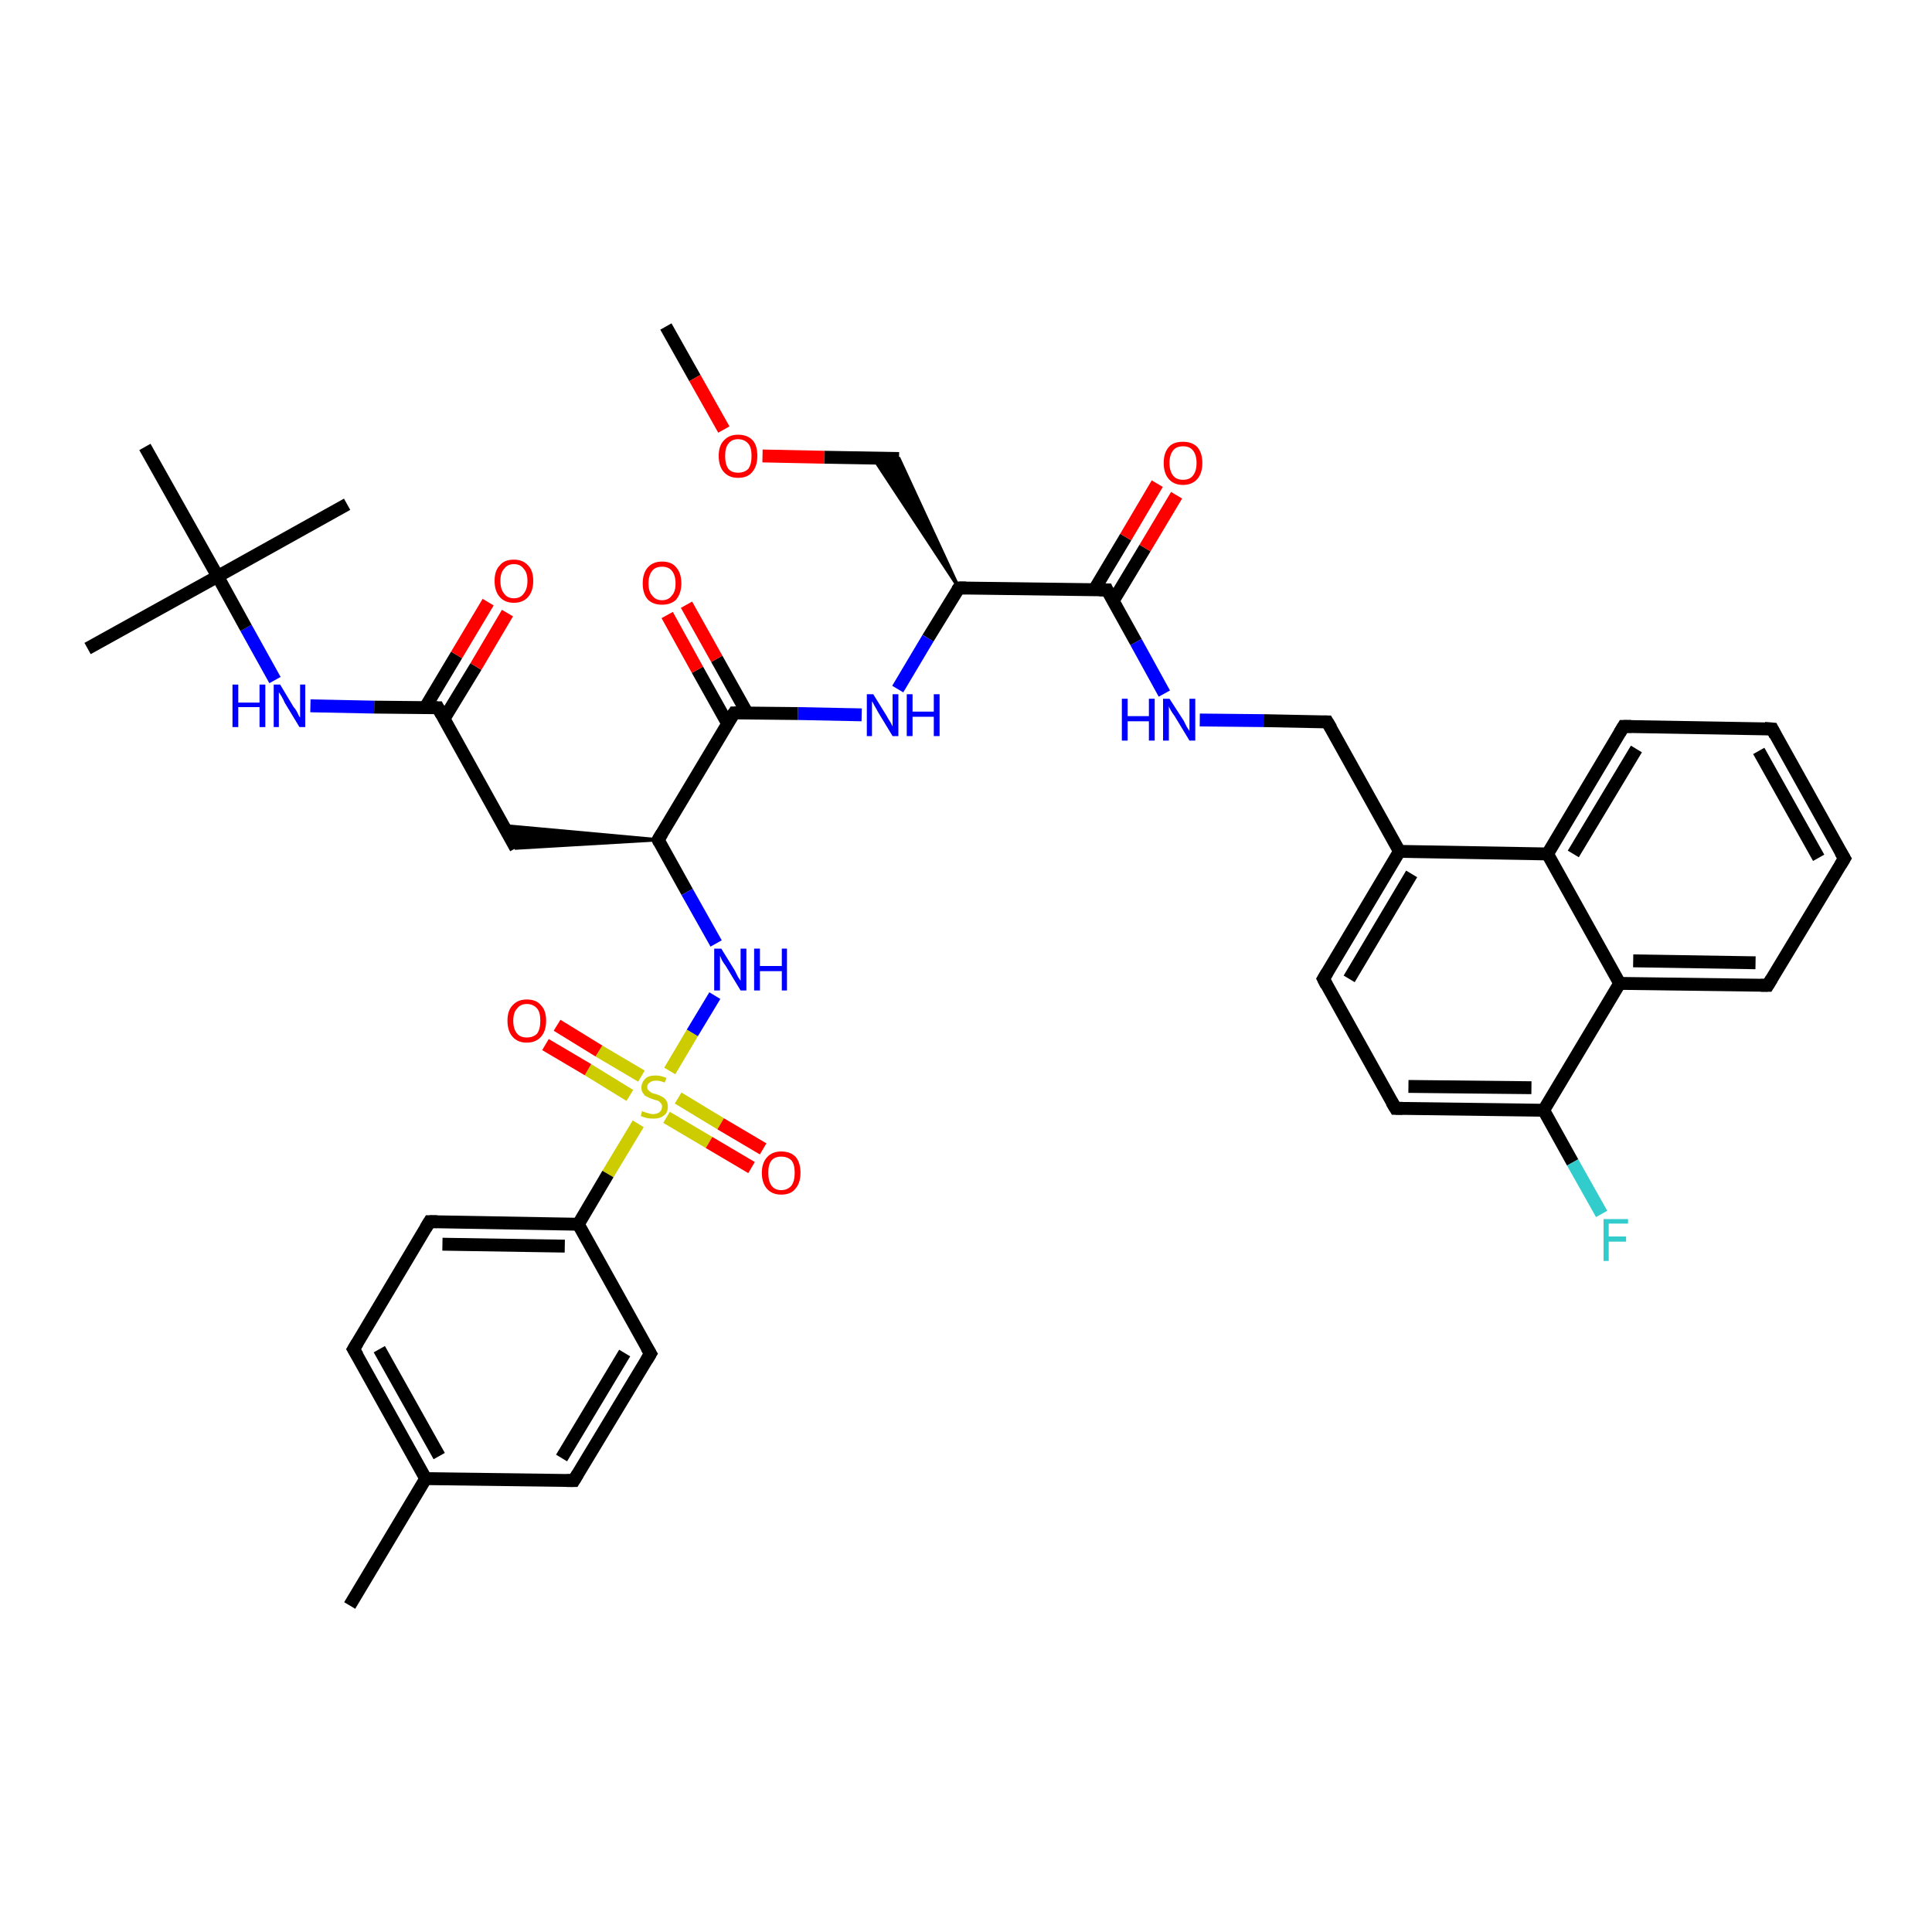 <?xml version='1.0' encoding='iso-8859-1'?>
<svg version='1.1' baseProfile='full'
              xmlns='http://www.w3.org/2000/svg'
                      xmlns:rdkit='http://www.rdkit.org/xml'
                      xmlns:xlink='http://www.w3.org/1999/xlink'
                  xml:space='preserve'
width='300px' height='300px' viewBox='0 0 300 300'>
<!-- END OF HEADER -->
<rect style='opacity:1.0;fill:#FFFFFF;stroke:none' width='300.0' height='300.0' x='0.0' y='0.0'> </rect>
<path class='bond-0 atom-0 atom-1' d='M 103.4,50.7 L 107.9,58.7' style='fill:none;fill-rule:evenodd;stroke:#000000;stroke-width:2.0px;stroke-linecap:butt;stroke-linejoin:miter;stroke-opacity:1' />
<path class='bond-0 atom-0 atom-1' d='M 107.9,58.7 L 112.4,66.7' style='fill:none;fill-rule:evenodd;stroke:#FF0000;stroke-width:2.0px;stroke-linecap:butt;stroke-linejoin:miter;stroke-opacity:1' />
<path class='bond-1 atom-1 atom-2' d='M 118.4,70.8 L 128.0,71.0' style='fill:none;fill-rule:evenodd;stroke:#FF0000;stroke-width:2.0px;stroke-linecap:butt;stroke-linejoin:miter;stroke-opacity:1' />
<path class='bond-1 atom-1 atom-2' d='M 128.0,71.0 L 139.6,71.2' style='fill:none;fill-rule:evenodd;stroke:#000000;stroke-width:2.0px;stroke-linecap:butt;stroke-linejoin:miter;stroke-opacity:1' />
<path class='bond-2 atom-3 atom-2' d='M 148.9,91.3 L 135.6,71.1 L 139.6,71.2 Z' style='fill:#000000;fill-rule:evenodd;fill-opacity:1;stroke:#000000;stroke-width:0.5px;stroke-linecap:butt;stroke-linejoin:miter;stroke-opacity:1;' />
<path class='bond-3 atom-3 atom-4' d='M 148.9,91.3 L 144.1,99.1' style='fill:none;fill-rule:evenodd;stroke:#000000;stroke-width:2.0px;stroke-linecap:butt;stroke-linejoin:miter;stroke-opacity:1' />
<path class='bond-3 atom-3 atom-4' d='M 144.1,99.1 L 139.4,107.0' style='fill:none;fill-rule:evenodd;stroke:#0000FF;stroke-width:2.0px;stroke-linecap:butt;stroke-linejoin:miter;stroke-opacity:1' />
<path class='bond-4 atom-4 atom-5' d='M 133.8,111.0 L 123.9,110.8' style='fill:none;fill-rule:evenodd;stroke:#0000FF;stroke-width:2.0px;stroke-linecap:butt;stroke-linejoin:miter;stroke-opacity:1' />
<path class='bond-4 atom-4 atom-5' d='M 123.9,110.8 L 114.0,110.7' style='fill:none;fill-rule:evenodd;stroke:#000000;stroke-width:2.0px;stroke-linecap:butt;stroke-linejoin:miter;stroke-opacity:1' />
<path class='bond-5 atom-5 atom-6' d='M 116.0,110.7 L 111.3,102.3' style='fill:none;fill-rule:evenodd;stroke:#000000;stroke-width:2.0px;stroke-linecap:butt;stroke-linejoin:miter;stroke-opacity:1' />
<path class='bond-5 atom-5 atom-6' d='M 111.3,102.3 L 106.6,93.9' style='fill:none;fill-rule:evenodd;stroke:#FF0000;stroke-width:2.0px;stroke-linecap:butt;stroke-linejoin:miter;stroke-opacity:1' />
<path class='bond-5 atom-5 atom-6' d='M 113.0,112.4 L 108.3,104.0' style='fill:none;fill-rule:evenodd;stroke:#000000;stroke-width:2.0px;stroke-linecap:butt;stroke-linejoin:miter;stroke-opacity:1' />
<path class='bond-5 atom-5 atom-6' d='M 108.3,104.0 L 103.6,95.5' style='fill:none;fill-rule:evenodd;stroke:#FF0000;stroke-width:2.0px;stroke-linecap:butt;stroke-linejoin:miter;stroke-opacity:1' />
<path class='bond-6 atom-5 atom-7' d='M 114.0,110.7 L 102.2,130.4' style='fill:none;fill-rule:evenodd;stroke:#000000;stroke-width:2.0px;stroke-linecap:butt;stroke-linejoin:miter;stroke-opacity:1' />
<path class='bond-7 atom-7 atom-8' d='M 102.2,130.4 L 80.1,131.7 L 78.2,128.2 Z' style='fill:#000000;fill-rule:evenodd;fill-opacity:1;stroke:#000000;stroke-width:0.5px;stroke-linecap:butt;stroke-linejoin:miter;stroke-opacity:1;' />
<path class='bond-8 atom-8 atom-9' d='M 80.1,131.7 L 68.0,109.9' style='fill:none;fill-rule:evenodd;stroke:#000000;stroke-width:2.0px;stroke-linecap:butt;stroke-linejoin:miter;stroke-opacity:1' />
<path class='bond-9 atom-9 atom-10' d='M 68.9,111.7 L 73.9,103.5' style='fill:none;fill-rule:evenodd;stroke:#000000;stroke-width:2.0px;stroke-linecap:butt;stroke-linejoin:miter;stroke-opacity:1' />
<path class='bond-9 atom-9 atom-10' d='M 73.9,103.5 L 78.8,95.2' style='fill:none;fill-rule:evenodd;stroke:#FF0000;stroke-width:2.0px;stroke-linecap:butt;stroke-linejoin:miter;stroke-opacity:1' />
<path class='bond-9 atom-9 atom-10' d='M 66.0,109.9 L 70.9,101.7' style='fill:none;fill-rule:evenodd;stroke:#000000;stroke-width:2.0px;stroke-linecap:butt;stroke-linejoin:miter;stroke-opacity:1' />
<path class='bond-9 atom-9 atom-10' d='M 70.9,101.7 L 75.8,93.5' style='fill:none;fill-rule:evenodd;stroke:#FF0000;stroke-width:2.0px;stroke-linecap:butt;stroke-linejoin:miter;stroke-opacity:1' />
<path class='bond-10 atom-9 atom-11' d='M 68.0,109.9 L 58.1,109.8' style='fill:none;fill-rule:evenodd;stroke:#000000;stroke-width:2.0px;stroke-linecap:butt;stroke-linejoin:miter;stroke-opacity:1' />
<path class='bond-10 atom-9 atom-11' d='M 58.1,109.8 L 48.2,109.6' style='fill:none;fill-rule:evenodd;stroke:#0000FF;stroke-width:2.0px;stroke-linecap:butt;stroke-linejoin:miter;stroke-opacity:1' />
<path class='bond-11 atom-11 atom-12' d='M 42.7,105.6 L 38.2,97.5' style='fill:none;fill-rule:evenodd;stroke:#0000FF;stroke-width:2.0px;stroke-linecap:butt;stroke-linejoin:miter;stroke-opacity:1' />
<path class='bond-11 atom-11 atom-12' d='M 38.2,97.5 L 33.8,89.5' style='fill:none;fill-rule:evenodd;stroke:#000000;stroke-width:2.0px;stroke-linecap:butt;stroke-linejoin:miter;stroke-opacity:1' />
<path class='bond-12 atom-12 atom-13' d='M 33.8,89.5 L 13.6,100.7' style='fill:none;fill-rule:evenodd;stroke:#000000;stroke-width:2.0px;stroke-linecap:butt;stroke-linejoin:miter;stroke-opacity:1' />
<path class='bond-13 atom-12 atom-14' d='M 33.8,89.5 L 53.9,78.3' style='fill:none;fill-rule:evenodd;stroke:#000000;stroke-width:2.0px;stroke-linecap:butt;stroke-linejoin:miter;stroke-opacity:1' />
<path class='bond-14 atom-12 atom-15' d='M 33.8,89.5 L 22.5,69.4' style='fill:none;fill-rule:evenodd;stroke:#000000;stroke-width:2.0px;stroke-linecap:butt;stroke-linejoin:miter;stroke-opacity:1' />
<path class='bond-15 atom-7 atom-16' d='M 102.2,130.4 L 106.7,138.5' style='fill:none;fill-rule:evenodd;stroke:#000000;stroke-width:2.0px;stroke-linecap:butt;stroke-linejoin:miter;stroke-opacity:1' />
<path class='bond-15 atom-7 atom-16' d='M 106.7,138.5 L 111.2,146.5' style='fill:none;fill-rule:evenodd;stroke:#0000FF;stroke-width:2.0px;stroke-linecap:butt;stroke-linejoin:miter;stroke-opacity:1' />
<path class='bond-16 atom-16 atom-17' d='M 111.0,154.6 L 107.5,160.4' style='fill:none;fill-rule:evenodd;stroke:#0000FF;stroke-width:2.0px;stroke-linecap:butt;stroke-linejoin:miter;stroke-opacity:1' />
<path class='bond-16 atom-16 atom-17' d='M 107.5,160.4 L 104.0,166.3' style='fill:none;fill-rule:evenodd;stroke:#CCCC00;stroke-width:2.0px;stroke-linecap:butt;stroke-linejoin:miter;stroke-opacity:1' />
<path class='bond-17 atom-17 atom-18' d='M 99.6,167.1 L 93.0,163.2' style='fill:none;fill-rule:evenodd;stroke:#CCCC00;stroke-width:2.0px;stroke-linecap:butt;stroke-linejoin:miter;stroke-opacity:1' />
<path class='bond-17 atom-17 atom-18' d='M 93.0,163.2 L 86.5,159.2' style='fill:none;fill-rule:evenodd;stroke:#FF0000;stroke-width:2.0px;stroke-linecap:butt;stroke-linejoin:miter;stroke-opacity:1' />
<path class='bond-17 atom-17 atom-18' d='M 97.8,170.1 L 91.3,166.1' style='fill:none;fill-rule:evenodd;stroke:#CCCC00;stroke-width:2.0px;stroke-linecap:butt;stroke-linejoin:miter;stroke-opacity:1' />
<path class='bond-17 atom-17 atom-18' d='M 91.3,166.1 L 84.7,162.2' style='fill:none;fill-rule:evenodd;stroke:#FF0000;stroke-width:2.0px;stroke-linecap:butt;stroke-linejoin:miter;stroke-opacity:1' />
<path class='bond-18 atom-17 atom-19' d='M 103.5,173.5 L 110.1,177.4' style='fill:none;fill-rule:evenodd;stroke:#CCCC00;stroke-width:2.0px;stroke-linecap:butt;stroke-linejoin:miter;stroke-opacity:1' />
<path class='bond-18 atom-17 atom-19' d='M 110.1,177.4 L 116.7,181.3' style='fill:none;fill-rule:evenodd;stroke:#FF0000;stroke-width:2.0px;stroke-linecap:butt;stroke-linejoin:miter;stroke-opacity:1' />
<path class='bond-18 atom-17 atom-19' d='M 105.3,170.5 L 111.9,174.5' style='fill:none;fill-rule:evenodd;stroke:#CCCC00;stroke-width:2.0px;stroke-linecap:butt;stroke-linejoin:miter;stroke-opacity:1' />
<path class='bond-18 atom-17 atom-19' d='M 111.9,174.5 L 118.5,178.4' style='fill:none;fill-rule:evenodd;stroke:#FF0000;stroke-width:2.0px;stroke-linecap:butt;stroke-linejoin:miter;stroke-opacity:1' />
<path class='bond-19 atom-17 atom-20' d='M 99.1,174.5 L 94.4,182.3' style='fill:none;fill-rule:evenodd;stroke:#CCCC00;stroke-width:2.0px;stroke-linecap:butt;stroke-linejoin:miter;stroke-opacity:1' />
<path class='bond-19 atom-17 atom-20' d='M 94.4,182.3 L 89.8,190.1' style='fill:none;fill-rule:evenodd;stroke:#000000;stroke-width:2.0px;stroke-linecap:butt;stroke-linejoin:miter;stroke-opacity:1' />
<path class='bond-20 atom-20 atom-21' d='M 89.8,190.1 L 66.7,189.7' style='fill:none;fill-rule:evenodd;stroke:#000000;stroke-width:2.0px;stroke-linecap:butt;stroke-linejoin:miter;stroke-opacity:1' />
<path class='bond-20 atom-20 atom-21' d='M 87.7,193.5 L 68.7,193.2' style='fill:none;fill-rule:evenodd;stroke:#000000;stroke-width:2.0px;stroke-linecap:butt;stroke-linejoin:miter;stroke-opacity:1' />
<path class='bond-21 atom-21 atom-22' d='M 66.7,189.7 L 54.9,209.5' style='fill:none;fill-rule:evenodd;stroke:#000000;stroke-width:2.0px;stroke-linecap:butt;stroke-linejoin:miter;stroke-opacity:1' />
<path class='bond-22 atom-22 atom-23' d='M 54.9,209.5 L 66.1,229.6' style='fill:none;fill-rule:evenodd;stroke:#000000;stroke-width:2.0px;stroke-linecap:butt;stroke-linejoin:miter;stroke-opacity:1' />
<path class='bond-22 atom-22 atom-23' d='M 58.9,209.5 L 68.2,226.1' style='fill:none;fill-rule:evenodd;stroke:#000000;stroke-width:2.0px;stroke-linecap:butt;stroke-linejoin:miter;stroke-opacity:1' />
<path class='bond-23 atom-23 atom-24' d='M 66.1,229.6 L 54.3,249.3' style='fill:none;fill-rule:evenodd;stroke:#000000;stroke-width:2.0px;stroke-linecap:butt;stroke-linejoin:miter;stroke-opacity:1' />
<path class='bond-24 atom-23 atom-25' d='M 66.1,229.6 L 89.1,229.9' style='fill:none;fill-rule:evenodd;stroke:#000000;stroke-width:2.0px;stroke-linecap:butt;stroke-linejoin:miter;stroke-opacity:1' />
<path class='bond-25 atom-25 atom-26' d='M 89.1,229.9 L 101.0,210.2' style='fill:none;fill-rule:evenodd;stroke:#000000;stroke-width:2.0px;stroke-linecap:butt;stroke-linejoin:miter;stroke-opacity:1' />
<path class='bond-25 atom-25 atom-26' d='M 87.2,226.4 L 97.0,210.1' style='fill:none;fill-rule:evenodd;stroke:#000000;stroke-width:2.0px;stroke-linecap:butt;stroke-linejoin:miter;stroke-opacity:1' />
<path class='bond-26 atom-3 atom-27' d='M 148.9,91.3 L 171.9,91.6' style='fill:none;fill-rule:evenodd;stroke:#000000;stroke-width:2.0px;stroke-linecap:butt;stroke-linejoin:miter;stroke-opacity:1' />
<path class='bond-27 atom-27 atom-28' d='M 172.8,93.4 L 177.8,85.1' style='fill:none;fill-rule:evenodd;stroke:#000000;stroke-width:2.0px;stroke-linecap:butt;stroke-linejoin:miter;stroke-opacity:1' />
<path class='bond-27 atom-27 atom-28' d='M 177.8,85.1 L 182.7,76.9' style='fill:none;fill-rule:evenodd;stroke:#FF0000;stroke-width:2.0px;stroke-linecap:butt;stroke-linejoin:miter;stroke-opacity:1' />
<path class='bond-27 atom-27 atom-28' d='M 169.9,91.6 L 174.8,83.4' style='fill:none;fill-rule:evenodd;stroke:#000000;stroke-width:2.0px;stroke-linecap:butt;stroke-linejoin:miter;stroke-opacity:1' />
<path class='bond-27 atom-27 atom-28' d='M 174.8,83.4 L 179.7,75.1' style='fill:none;fill-rule:evenodd;stroke:#FF0000;stroke-width:2.0px;stroke-linecap:butt;stroke-linejoin:miter;stroke-opacity:1' />
<path class='bond-28 atom-27 atom-29' d='M 171.9,91.6 L 176.4,99.7' style='fill:none;fill-rule:evenodd;stroke:#000000;stroke-width:2.0px;stroke-linecap:butt;stroke-linejoin:miter;stroke-opacity:1' />
<path class='bond-28 atom-27 atom-29' d='M 176.4,99.7 L 180.8,107.7' style='fill:none;fill-rule:evenodd;stroke:#0000FF;stroke-width:2.0px;stroke-linecap:butt;stroke-linejoin:miter;stroke-opacity:1' />
<path class='bond-29 atom-29 atom-30' d='M 186.3,111.8 L 196.2,111.9' style='fill:none;fill-rule:evenodd;stroke:#0000FF;stroke-width:2.0px;stroke-linecap:butt;stroke-linejoin:miter;stroke-opacity:1' />
<path class='bond-29 atom-29 atom-30' d='M 196.2,111.9 L 206.1,112.1' style='fill:none;fill-rule:evenodd;stroke:#000000;stroke-width:2.0px;stroke-linecap:butt;stroke-linejoin:miter;stroke-opacity:1' />
<path class='bond-30 atom-30 atom-31' d='M 206.1,112.1 L 217.3,132.2' style='fill:none;fill-rule:evenodd;stroke:#000000;stroke-width:2.0px;stroke-linecap:butt;stroke-linejoin:miter;stroke-opacity:1' />
<path class='bond-31 atom-31 atom-32' d='M 217.3,132.2 L 205.5,152.0' style='fill:none;fill-rule:evenodd;stroke:#000000;stroke-width:2.0px;stroke-linecap:butt;stroke-linejoin:miter;stroke-opacity:1' />
<path class='bond-31 atom-31 atom-32' d='M 219.2,135.7 L 209.5,152.0' style='fill:none;fill-rule:evenodd;stroke:#000000;stroke-width:2.0px;stroke-linecap:butt;stroke-linejoin:miter;stroke-opacity:1' />
<path class='bond-32 atom-32 atom-33' d='M 205.5,152.0 L 216.7,172.1' style='fill:none;fill-rule:evenodd;stroke:#000000;stroke-width:2.0px;stroke-linecap:butt;stroke-linejoin:miter;stroke-opacity:1' />
<path class='bond-33 atom-33 atom-34' d='M 216.7,172.1 L 239.7,172.4' style='fill:none;fill-rule:evenodd;stroke:#000000;stroke-width:2.0px;stroke-linecap:butt;stroke-linejoin:miter;stroke-opacity:1' />
<path class='bond-33 atom-33 atom-34' d='M 218.7,168.7 L 237.8,168.9' style='fill:none;fill-rule:evenodd;stroke:#000000;stroke-width:2.0px;stroke-linecap:butt;stroke-linejoin:miter;stroke-opacity:1' />
<path class='bond-34 atom-34 atom-35' d='M 239.7,172.4 L 244.2,180.5' style='fill:none;fill-rule:evenodd;stroke:#000000;stroke-width:2.0px;stroke-linecap:butt;stroke-linejoin:miter;stroke-opacity:1' />
<path class='bond-34 atom-34 atom-35' d='M 244.2,180.5 L 248.7,188.5' style='fill:none;fill-rule:evenodd;stroke:#33CCCC;stroke-width:2.0px;stroke-linecap:butt;stroke-linejoin:miter;stroke-opacity:1' />
<path class='bond-35 atom-34 atom-36' d='M 239.7,172.4 L 251.5,152.7' style='fill:none;fill-rule:evenodd;stroke:#000000;stroke-width:2.0px;stroke-linecap:butt;stroke-linejoin:miter;stroke-opacity:1' />
<path class='bond-36 atom-36 atom-37' d='M 251.5,152.7 L 274.5,153.0' style='fill:none;fill-rule:evenodd;stroke:#000000;stroke-width:2.0px;stroke-linecap:butt;stroke-linejoin:miter;stroke-opacity:1' />
<path class='bond-36 atom-36 atom-37' d='M 253.6,149.2 L 272.6,149.5' style='fill:none;fill-rule:evenodd;stroke:#000000;stroke-width:2.0px;stroke-linecap:butt;stroke-linejoin:miter;stroke-opacity:1' />
<path class='bond-37 atom-37 atom-38' d='M 274.5,153.0 L 286.4,133.3' style='fill:none;fill-rule:evenodd;stroke:#000000;stroke-width:2.0px;stroke-linecap:butt;stroke-linejoin:miter;stroke-opacity:1' />
<path class='bond-38 atom-38 atom-39' d='M 286.4,133.3 L 275.2,113.2' style='fill:none;fill-rule:evenodd;stroke:#000000;stroke-width:2.0px;stroke-linecap:butt;stroke-linejoin:miter;stroke-opacity:1' />
<path class='bond-38 atom-38 atom-39' d='M 282.4,133.2 L 273.1,116.6' style='fill:none;fill-rule:evenodd;stroke:#000000;stroke-width:2.0px;stroke-linecap:butt;stroke-linejoin:miter;stroke-opacity:1' />
<path class='bond-39 atom-39 atom-40' d='M 275.2,113.2 L 252.1,112.8' style='fill:none;fill-rule:evenodd;stroke:#000000;stroke-width:2.0px;stroke-linecap:butt;stroke-linejoin:miter;stroke-opacity:1' />
<path class='bond-40 atom-40 atom-41' d='M 252.1,112.8 L 240.3,132.6' style='fill:none;fill-rule:evenodd;stroke:#000000;stroke-width:2.0px;stroke-linecap:butt;stroke-linejoin:miter;stroke-opacity:1' />
<path class='bond-40 atom-40 atom-41' d='M 254.1,116.3 L 244.3,132.6' style='fill:none;fill-rule:evenodd;stroke:#000000;stroke-width:2.0px;stroke-linecap:butt;stroke-linejoin:miter;stroke-opacity:1' />
<path class='bond-41 atom-26 atom-20' d='M 101.0,210.2 L 89.8,190.1' style='fill:none;fill-rule:evenodd;stroke:#000000;stroke-width:2.0px;stroke-linecap:butt;stroke-linejoin:miter;stroke-opacity:1' />
<path class='bond-42 atom-41 atom-31' d='M 240.3,132.6 L 217.3,132.2' style='fill:none;fill-rule:evenodd;stroke:#000000;stroke-width:2.0px;stroke-linecap:butt;stroke-linejoin:miter;stroke-opacity:1' />
<path class='bond-43 atom-41 atom-36' d='M 240.3,132.6 L 251.5,152.7' style='fill:none;fill-rule:evenodd;stroke:#000000;stroke-width:2.0px;stroke-linecap:butt;stroke-linejoin:miter;stroke-opacity:1' />
<path d='M 148.6,91.7 L 148.9,91.3 L 150.0,91.3' style='fill:none;stroke:#000000;stroke-width:2.0px;stroke-linecap:butt;stroke-linejoin:miter;stroke-opacity:1;' />
<path d='M 114.5,110.7 L 114.0,110.7 L 113.4,111.6' style='fill:none;stroke:#000000;stroke-width:2.0px;stroke-linecap:butt;stroke-linejoin:miter;stroke-opacity:1;' />
<path d='M 102.8,129.4 L 102.2,130.4 L 102.4,130.8' style='fill:none;stroke:#000000;stroke-width:2.0px;stroke-linecap:butt;stroke-linejoin:miter;stroke-opacity:1;' />
<path d='M 68.6,111.0 L 68.0,109.9 L 67.5,109.9' style='fill:none;stroke:#000000;stroke-width:2.0px;stroke-linecap:butt;stroke-linejoin:miter;stroke-opacity:1;' />
<path d='M 67.9,189.7 L 66.7,189.7 L 66.1,190.7' style='fill:none;stroke:#000000;stroke-width:2.0px;stroke-linecap:butt;stroke-linejoin:miter;stroke-opacity:1;' />
<path d='M 55.5,208.5 L 54.9,209.5 L 55.5,210.5' style='fill:none;stroke:#000000;stroke-width:2.0px;stroke-linecap:butt;stroke-linejoin:miter;stroke-opacity:1;' />
<path d='M 88.0,229.9 L 89.1,229.9 L 89.7,228.9' style='fill:none;stroke:#000000;stroke-width:2.0px;stroke-linecap:butt;stroke-linejoin:miter;stroke-opacity:1;' />
<path d='M 100.4,211.2 L 101.0,210.2 L 100.4,209.2' style='fill:none;stroke:#000000;stroke-width:2.0px;stroke-linecap:butt;stroke-linejoin:miter;stroke-opacity:1;' />
<path d='M 170.7,91.6 L 171.9,91.6 L 172.1,92.0' style='fill:none;stroke:#000000;stroke-width:2.0px;stroke-linecap:butt;stroke-linejoin:miter;stroke-opacity:1;' />
<path d='M 205.6,112.1 L 206.1,112.1 L 206.7,113.1' style='fill:none;stroke:#000000;stroke-width:2.0px;stroke-linecap:butt;stroke-linejoin:miter;stroke-opacity:1;' />
<path d='M 206.1,151.0 L 205.5,152.0 L 206.0,153.0' style='fill:none;stroke:#000000;stroke-width:2.0px;stroke-linecap:butt;stroke-linejoin:miter;stroke-opacity:1;' />
<path d='M 216.1,171.1 L 216.7,172.1 L 217.8,172.1' style='fill:none;stroke:#000000;stroke-width:2.0px;stroke-linecap:butt;stroke-linejoin:miter;stroke-opacity:1;' />
<path d='M 273.4,153.0 L 274.5,153.0 L 275.1,152.0' style='fill:none;stroke:#000000;stroke-width:2.0px;stroke-linecap:butt;stroke-linejoin:miter;stroke-opacity:1;' />
<path d='M 285.8,134.3 L 286.4,133.3 L 285.8,132.3' style='fill:none;stroke:#000000;stroke-width:2.0px;stroke-linecap:butt;stroke-linejoin:miter;stroke-opacity:1;' />
<path d='M 275.7,114.2 L 275.2,113.2 L 274.0,113.1' style='fill:none;stroke:#000000;stroke-width:2.0px;stroke-linecap:butt;stroke-linejoin:miter;stroke-opacity:1;' />
<path d='M 253.3,112.8 L 252.1,112.8 L 251.5,113.8' style='fill:none;stroke:#000000;stroke-width:2.0px;stroke-linecap:butt;stroke-linejoin:miter;stroke-opacity:1;' />
<path class='atom-1' d='M 111.6 70.8
Q 111.6 69.2, 112.4 68.4
Q 113.2 67.5, 114.6 67.5
Q 116.1 67.5, 116.9 68.4
Q 117.6 69.2, 117.6 70.8
Q 117.6 72.4, 116.8 73.3
Q 116.1 74.2, 114.6 74.2
Q 113.2 74.2, 112.4 73.3
Q 111.6 72.4, 111.6 70.8
M 114.6 73.4
Q 115.6 73.4, 116.2 72.8
Q 116.7 72.1, 116.7 70.8
Q 116.7 69.5, 116.2 68.9
Q 115.6 68.2, 114.6 68.2
Q 113.6 68.2, 113.1 68.9
Q 112.6 69.5, 112.6 70.8
Q 112.6 72.1, 113.1 72.8
Q 113.6 73.4, 114.6 73.4
' fill='#FF0000'/>
<path class='atom-4' d='M 135.6 107.8
L 137.7 111.2
Q 137.9 111.6, 138.3 112.2
Q 138.6 112.8, 138.6 112.8
L 138.6 107.8
L 139.5 107.8
L 139.5 114.3
L 138.6 114.3
L 136.3 110.5
Q 136.1 110.1, 135.8 109.6
Q 135.5 109.0, 135.4 108.9
L 135.4 114.3
L 134.6 114.3
L 134.6 107.8
L 135.6 107.8
' fill='#0000FF'/>
<path class='atom-4' d='M 140.8 107.8
L 141.7 107.8
L 141.7 110.5
L 145.0 110.5
L 145.0 107.8
L 145.9 107.8
L 145.9 114.3
L 145.0 114.3
L 145.0 111.3
L 141.7 111.3
L 141.7 114.3
L 140.8 114.3
L 140.8 107.8
' fill='#0000FF'/>
<path class='atom-6' d='M 99.8 90.6
Q 99.8 89.0, 100.6 88.1
Q 101.4 87.2, 102.8 87.2
Q 104.3 87.2, 105.0 88.1
Q 105.8 89.0, 105.8 90.6
Q 105.8 92.1, 105.0 93.1
Q 104.2 93.9, 102.8 93.9
Q 101.4 93.9, 100.6 93.1
Q 99.8 92.2, 99.8 90.6
M 102.8 93.2
Q 103.8 93.2, 104.3 92.5
Q 104.9 91.9, 104.9 90.6
Q 104.9 89.3, 104.3 88.6
Q 103.8 88.0, 102.8 88.0
Q 101.8 88.0, 101.3 88.6
Q 100.7 89.3, 100.7 90.6
Q 100.7 91.9, 101.3 92.5
Q 101.8 93.2, 102.8 93.2
' fill='#FF0000'/>
<path class='atom-10' d='M 76.8 90.2
Q 76.8 88.6, 77.6 87.8
Q 78.3 86.9, 79.8 86.9
Q 81.2 86.9, 82.0 87.8
Q 82.8 88.6, 82.8 90.2
Q 82.8 91.8, 82.0 92.7
Q 81.2 93.6, 79.8 93.6
Q 78.4 93.6, 77.6 92.7
Q 76.8 91.8, 76.8 90.2
M 79.8 92.9
Q 80.8 92.9, 81.3 92.2
Q 81.9 91.5, 81.9 90.2
Q 81.9 88.9, 81.3 88.3
Q 80.8 87.6, 79.8 87.6
Q 78.8 87.6, 78.3 88.3
Q 77.7 88.9, 77.7 90.2
Q 77.7 91.5, 78.3 92.2
Q 78.8 92.9, 79.8 92.9
' fill='#FF0000'/>
<path class='atom-11' d='M 36.1 106.3
L 37.0 106.3
L 37.0 109.1
L 40.3 109.1
L 40.3 106.3
L 41.2 106.3
L 41.2 112.9
L 40.3 112.9
L 40.3 109.8
L 37.0 109.8
L 37.0 112.9
L 36.1 112.9
L 36.1 106.3
' fill='#0000FF'/>
<path class='atom-11' d='M 43.5 106.3
L 45.6 109.8
Q 45.9 110.1, 46.2 110.7
Q 46.5 111.4, 46.6 111.4
L 46.6 106.3
L 47.4 106.3
L 47.4 112.9
L 46.5 112.9
L 44.2 109.1
Q 44.0 108.6, 43.7 108.1
Q 43.4 107.6, 43.3 107.5
L 43.3 112.9
L 42.5 112.9
L 42.5 106.3
L 43.5 106.3
' fill='#0000FF'/>
<path class='atom-16' d='M 112.0 147.3
L 114.1 150.7
Q 114.3 151.1, 114.6 151.7
Q 115.0 152.3, 115.0 152.3
L 115.0 147.3
L 115.9 147.3
L 115.9 153.8
L 115.0 153.8
L 112.7 150.0
Q 112.4 149.6, 112.1 149.1
Q 111.9 148.6, 111.8 148.4
L 111.8 153.8
L 110.9 153.8
L 110.9 147.3
L 112.0 147.3
' fill='#0000FF'/>
<path class='atom-16' d='M 117.1 147.3
L 118.0 147.3
L 118.0 150.0
L 121.4 150.0
L 121.4 147.3
L 122.2 147.3
L 122.2 153.8
L 121.4 153.8
L 121.4 150.8
L 118.0 150.8
L 118.0 153.8
L 117.1 153.8
L 117.1 147.3
' fill='#0000FF'/>
<path class='atom-17' d='M 99.7 172.5
Q 99.8 172.6, 100.1 172.7
Q 100.4 172.8, 100.8 172.9
Q 101.1 173.0, 101.4 173.0
Q 102.0 173.0, 102.4 172.7
Q 102.8 172.4, 102.8 171.8
Q 102.8 171.5, 102.6 171.3
Q 102.4 171.0, 102.1 170.9
Q 101.8 170.8, 101.4 170.7
Q 100.8 170.5, 100.5 170.3
Q 100.1 170.2, 99.9 169.8
Q 99.6 169.5, 99.6 168.9
Q 99.6 168.1, 100.2 167.5
Q 100.7 167.0, 101.8 167.0
Q 102.6 167.0, 103.5 167.4
L 103.2 168.1
Q 102.5 167.8, 101.9 167.8
Q 101.2 167.8, 100.9 168.1
Q 100.5 168.3, 100.5 168.8
Q 100.5 169.1, 100.7 169.3
Q 100.9 169.5, 101.2 169.7
Q 101.4 169.8, 101.9 169.9
Q 102.5 170.1, 102.8 170.3
Q 103.2 170.5, 103.4 170.8
Q 103.7 171.2, 103.7 171.8
Q 103.7 172.8, 103.1 173.2
Q 102.5 173.7, 101.5 173.7
Q 100.9 173.7, 100.4 173.6
Q 100.0 173.5, 99.5 173.3
L 99.7 172.5
' fill='#CCCC00'/>
<path class='atom-18' d='M 78.8 158.5
Q 78.8 156.9, 79.6 156.1
Q 80.4 155.2, 81.8 155.2
Q 83.3 155.2, 84.0 156.1
Q 84.8 156.9, 84.8 158.5
Q 84.8 160.1, 84.0 161.0
Q 83.2 161.9, 81.8 161.9
Q 80.4 161.9, 79.6 161.0
Q 78.8 160.1, 78.8 158.5
M 81.8 161.1
Q 82.8 161.1, 83.4 160.5
Q 83.9 159.8, 83.9 158.5
Q 83.9 157.2, 83.4 156.6
Q 82.8 155.9, 81.8 155.9
Q 80.8 155.9, 80.3 156.6
Q 79.7 157.2, 79.7 158.5
Q 79.7 159.8, 80.3 160.5
Q 80.8 161.1, 81.8 161.1
' fill='#FF0000'/>
<path class='atom-19' d='M 118.3 182.1
Q 118.3 180.6, 119.1 179.7
Q 119.9 178.8, 121.3 178.8
Q 122.8 178.8, 123.6 179.7
Q 124.3 180.6, 124.3 182.1
Q 124.3 183.7, 123.5 184.6
Q 122.8 185.5, 121.3 185.5
Q 119.9 185.5, 119.1 184.6
Q 118.3 183.7, 118.3 182.1
M 121.3 184.8
Q 122.3 184.8, 122.9 184.1
Q 123.4 183.4, 123.4 182.1
Q 123.4 180.8, 122.9 180.2
Q 122.3 179.6, 121.3 179.6
Q 120.3 179.6, 119.8 180.2
Q 119.3 180.8, 119.3 182.1
Q 119.3 183.4, 119.8 184.1
Q 120.3 184.8, 121.3 184.8
' fill='#FF0000'/>
<path class='atom-28' d='M 180.7 71.9
Q 180.7 70.3, 181.5 69.4
Q 182.2 68.6, 183.7 68.6
Q 185.1 68.6, 185.9 69.4
Q 186.7 70.3, 186.7 71.9
Q 186.7 73.5, 185.9 74.4
Q 185.1 75.3, 183.7 75.3
Q 182.3 75.3, 181.5 74.4
Q 180.7 73.5, 180.7 71.9
M 183.7 74.5
Q 184.7 74.5, 185.2 73.9
Q 185.8 73.2, 185.8 71.9
Q 185.8 70.6, 185.2 69.9
Q 184.7 69.3, 183.7 69.3
Q 182.7 69.3, 182.2 69.9
Q 181.6 70.6, 181.6 71.9
Q 181.6 73.2, 182.2 73.9
Q 182.7 74.5, 183.7 74.5
' fill='#FF0000'/>
<path class='atom-29' d='M 174.2 108.5
L 175.1 108.5
L 175.1 111.2
L 178.4 111.2
L 178.4 108.5
L 179.3 108.5
L 179.3 115.0
L 178.4 115.0
L 178.4 112.0
L 175.1 112.0
L 175.1 115.0
L 174.2 115.0
L 174.2 108.5
' fill='#0000FF'/>
<path class='atom-29' d='M 181.6 108.5
L 183.8 111.9
Q 184.0 112.3, 184.3 112.9
Q 184.7 113.5, 184.7 113.5
L 184.7 108.5
L 185.6 108.5
L 185.6 115.0
L 184.7 115.0
L 182.4 111.2
Q 182.1 110.8, 181.8 110.3
Q 181.5 109.8, 181.5 109.6
L 181.5 115.0
L 180.6 115.0
L 180.6 108.5
L 181.6 108.5
' fill='#0000FF'/>
<path class='atom-35' d='M 249.0 189.3
L 252.8 189.3
L 252.8 190.0
L 249.8 190.0
L 249.8 192.0
L 252.5 192.0
L 252.5 192.8
L 249.8 192.8
L 249.8 195.8
L 249.0 195.8
L 249.0 189.3
' fill='#33CCCC'/>
</svg>
